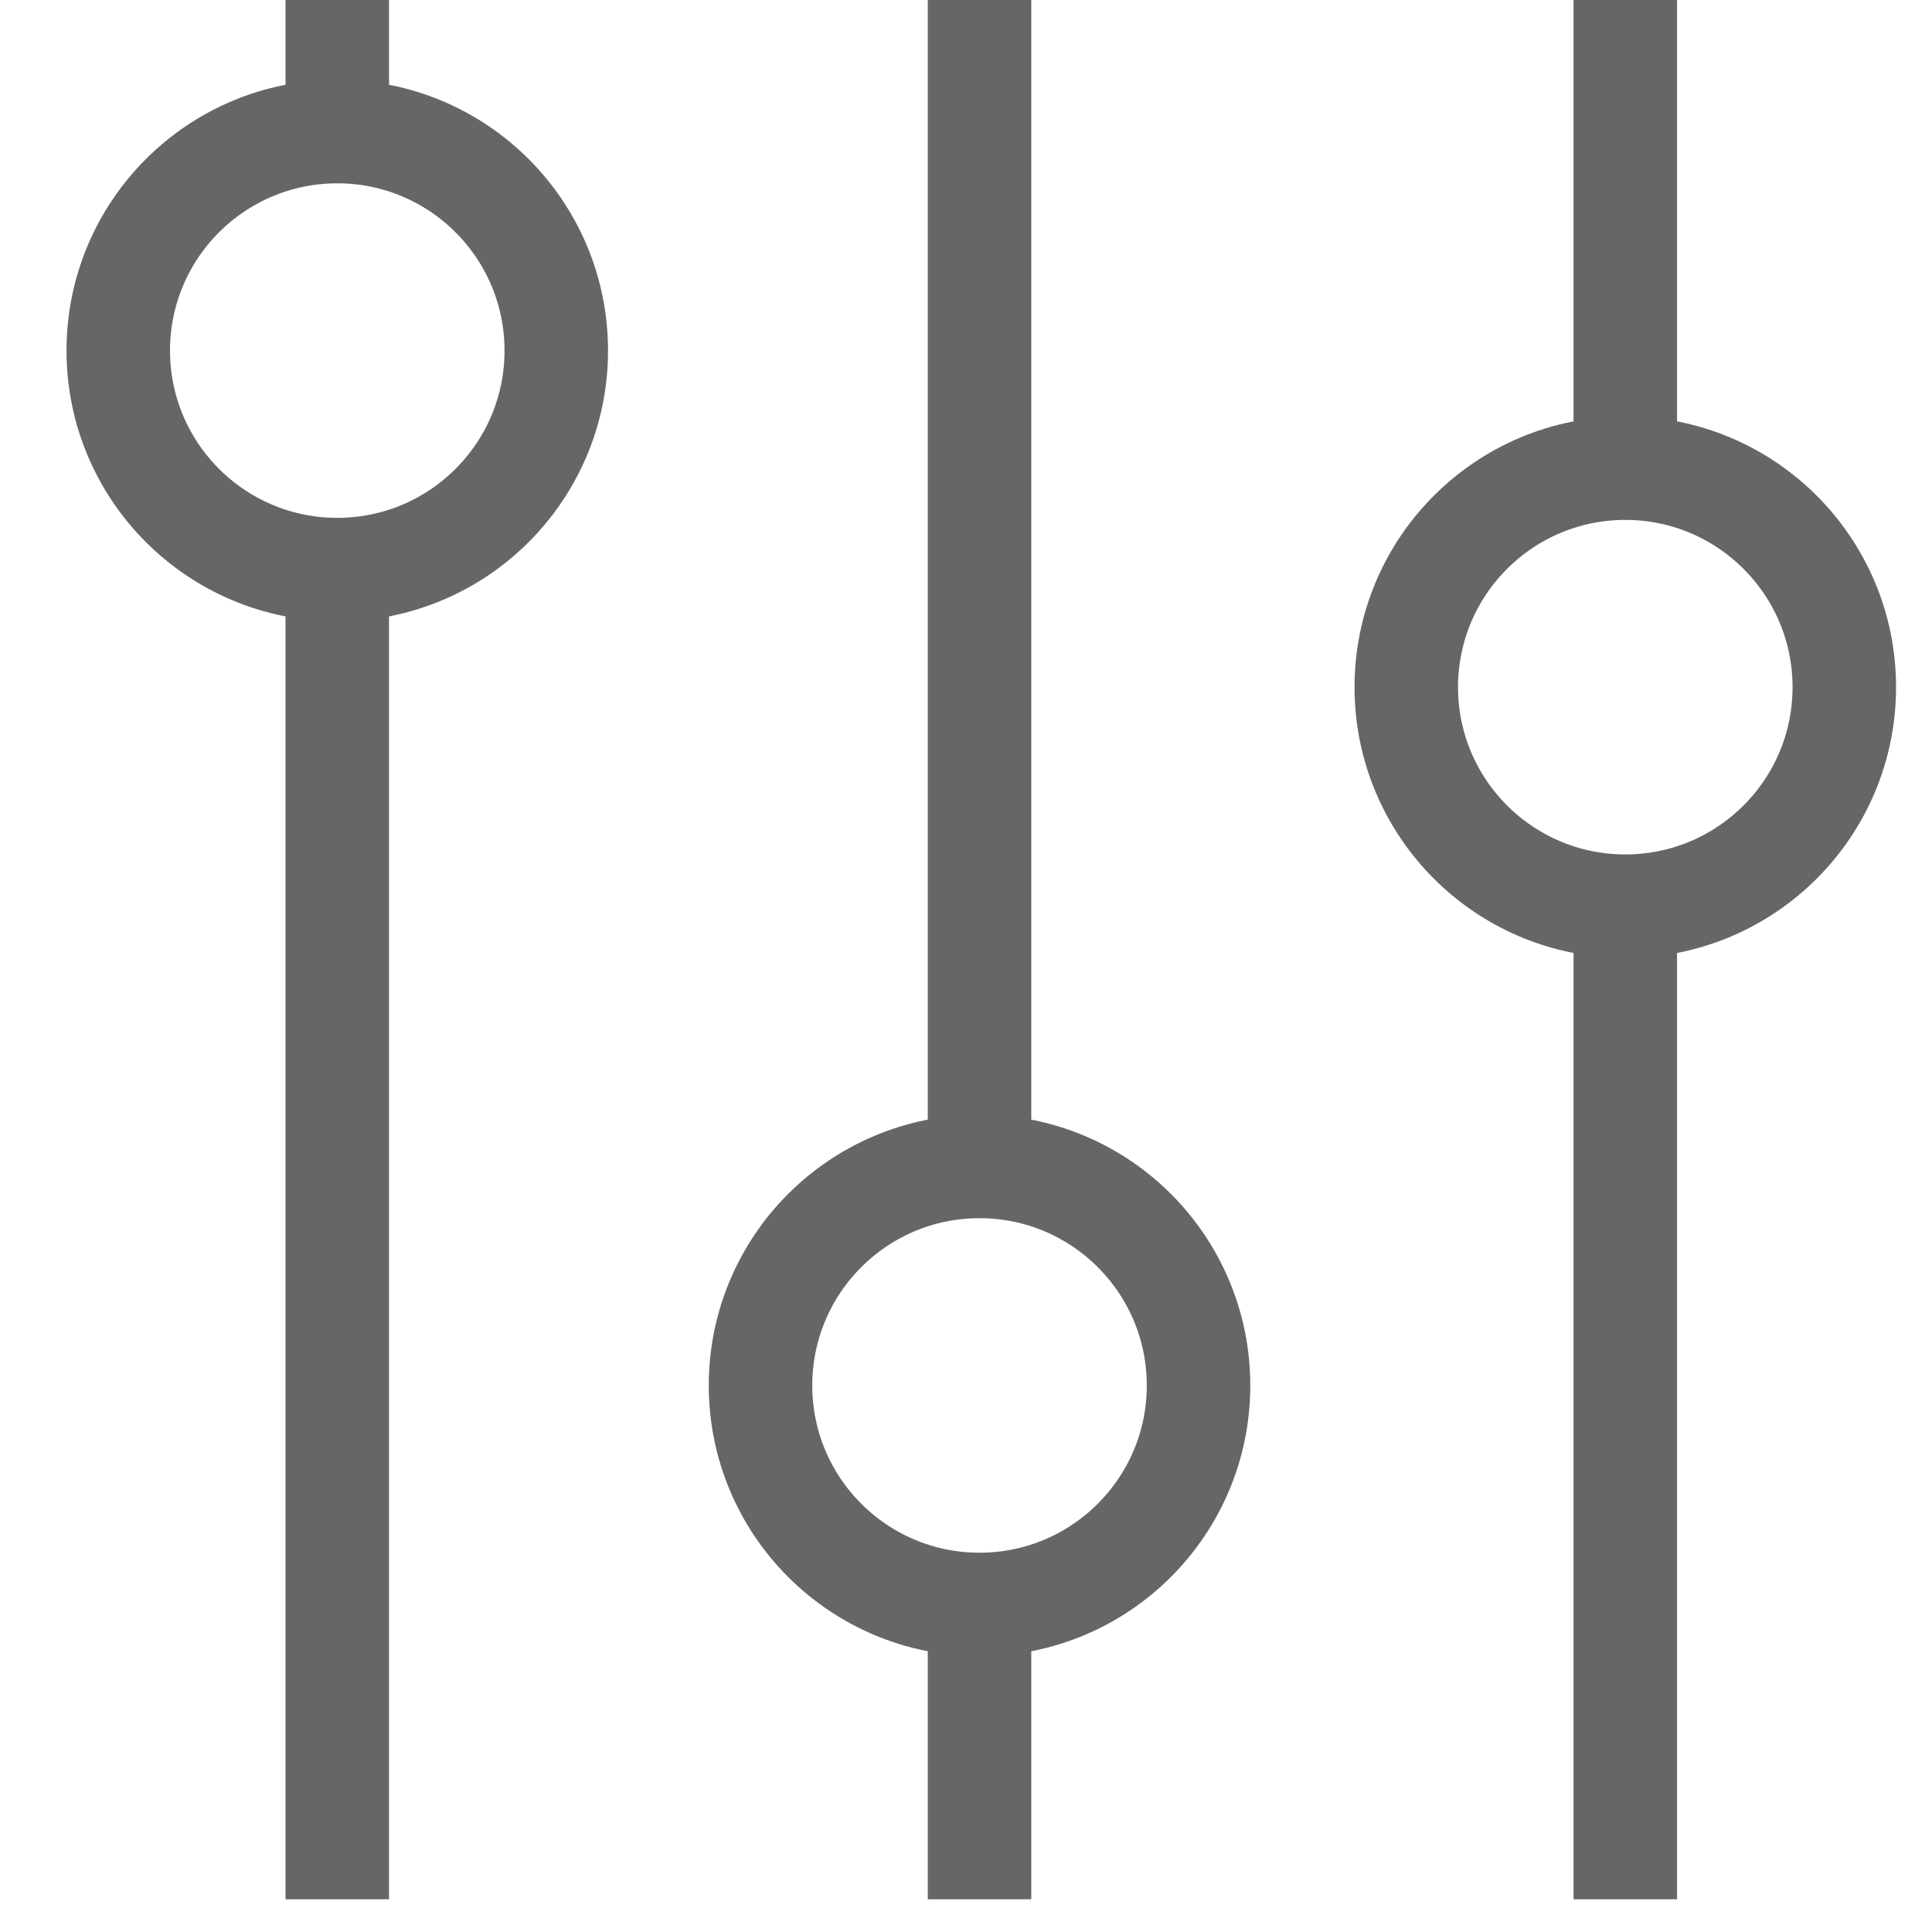 <?xml version="1.0" encoding="UTF-8"?>
<svg width="28px" height="28px" viewBox="0 0 28 28" version="1.1" xmlns="http://www.w3.org/2000/svg" xmlns:xlink="http://www.w3.org/1999/xlink">
    <title>Settings Panel Equalizer Preferences Control</title>
    <g id="Page-1" stroke="none" stroke-width="1" fill="none" fill-rule="evenodd">
        <g id="Settings-Panel-Equalizer-Preferences-Control" transform="translate(1.714, -0)" stroke="#666666" stroke-width="1.5">
            <line x1="21.841" y1="13.133" x2="21.841" y2="27.526" id="Shape"></line>
            <line x1="21.841" y1="4.4408921e-16" x2="21.841" y2="6.785" id="Shape"></line>
            <circle id="Oval" cx="21.841" cy="9.959" r="3.174"></circle>
            <circle id="Oval" cx="3.174" cy="5.081" r="3.174"></circle>
            <circle id="Oval" cx="12.482" cy="20.079" r="3.174"></circle>
            <line x1="3.174" y1="8.255" x2="3.174" y2="27.526" id="Shape"></line>
            <line x1="3.174" y1="5.55111512e-16" x2="3.174" y2="1.907" id="Shape"></line>
            <line x1="12.482" y1="23.254" x2="12.482" y2="27.526" id="Shape"></line>
            <line x1="12.482" y1="0" x2="12.482" y2="16.905" id="Shape"></line>
        </g>
    </g>
</svg>